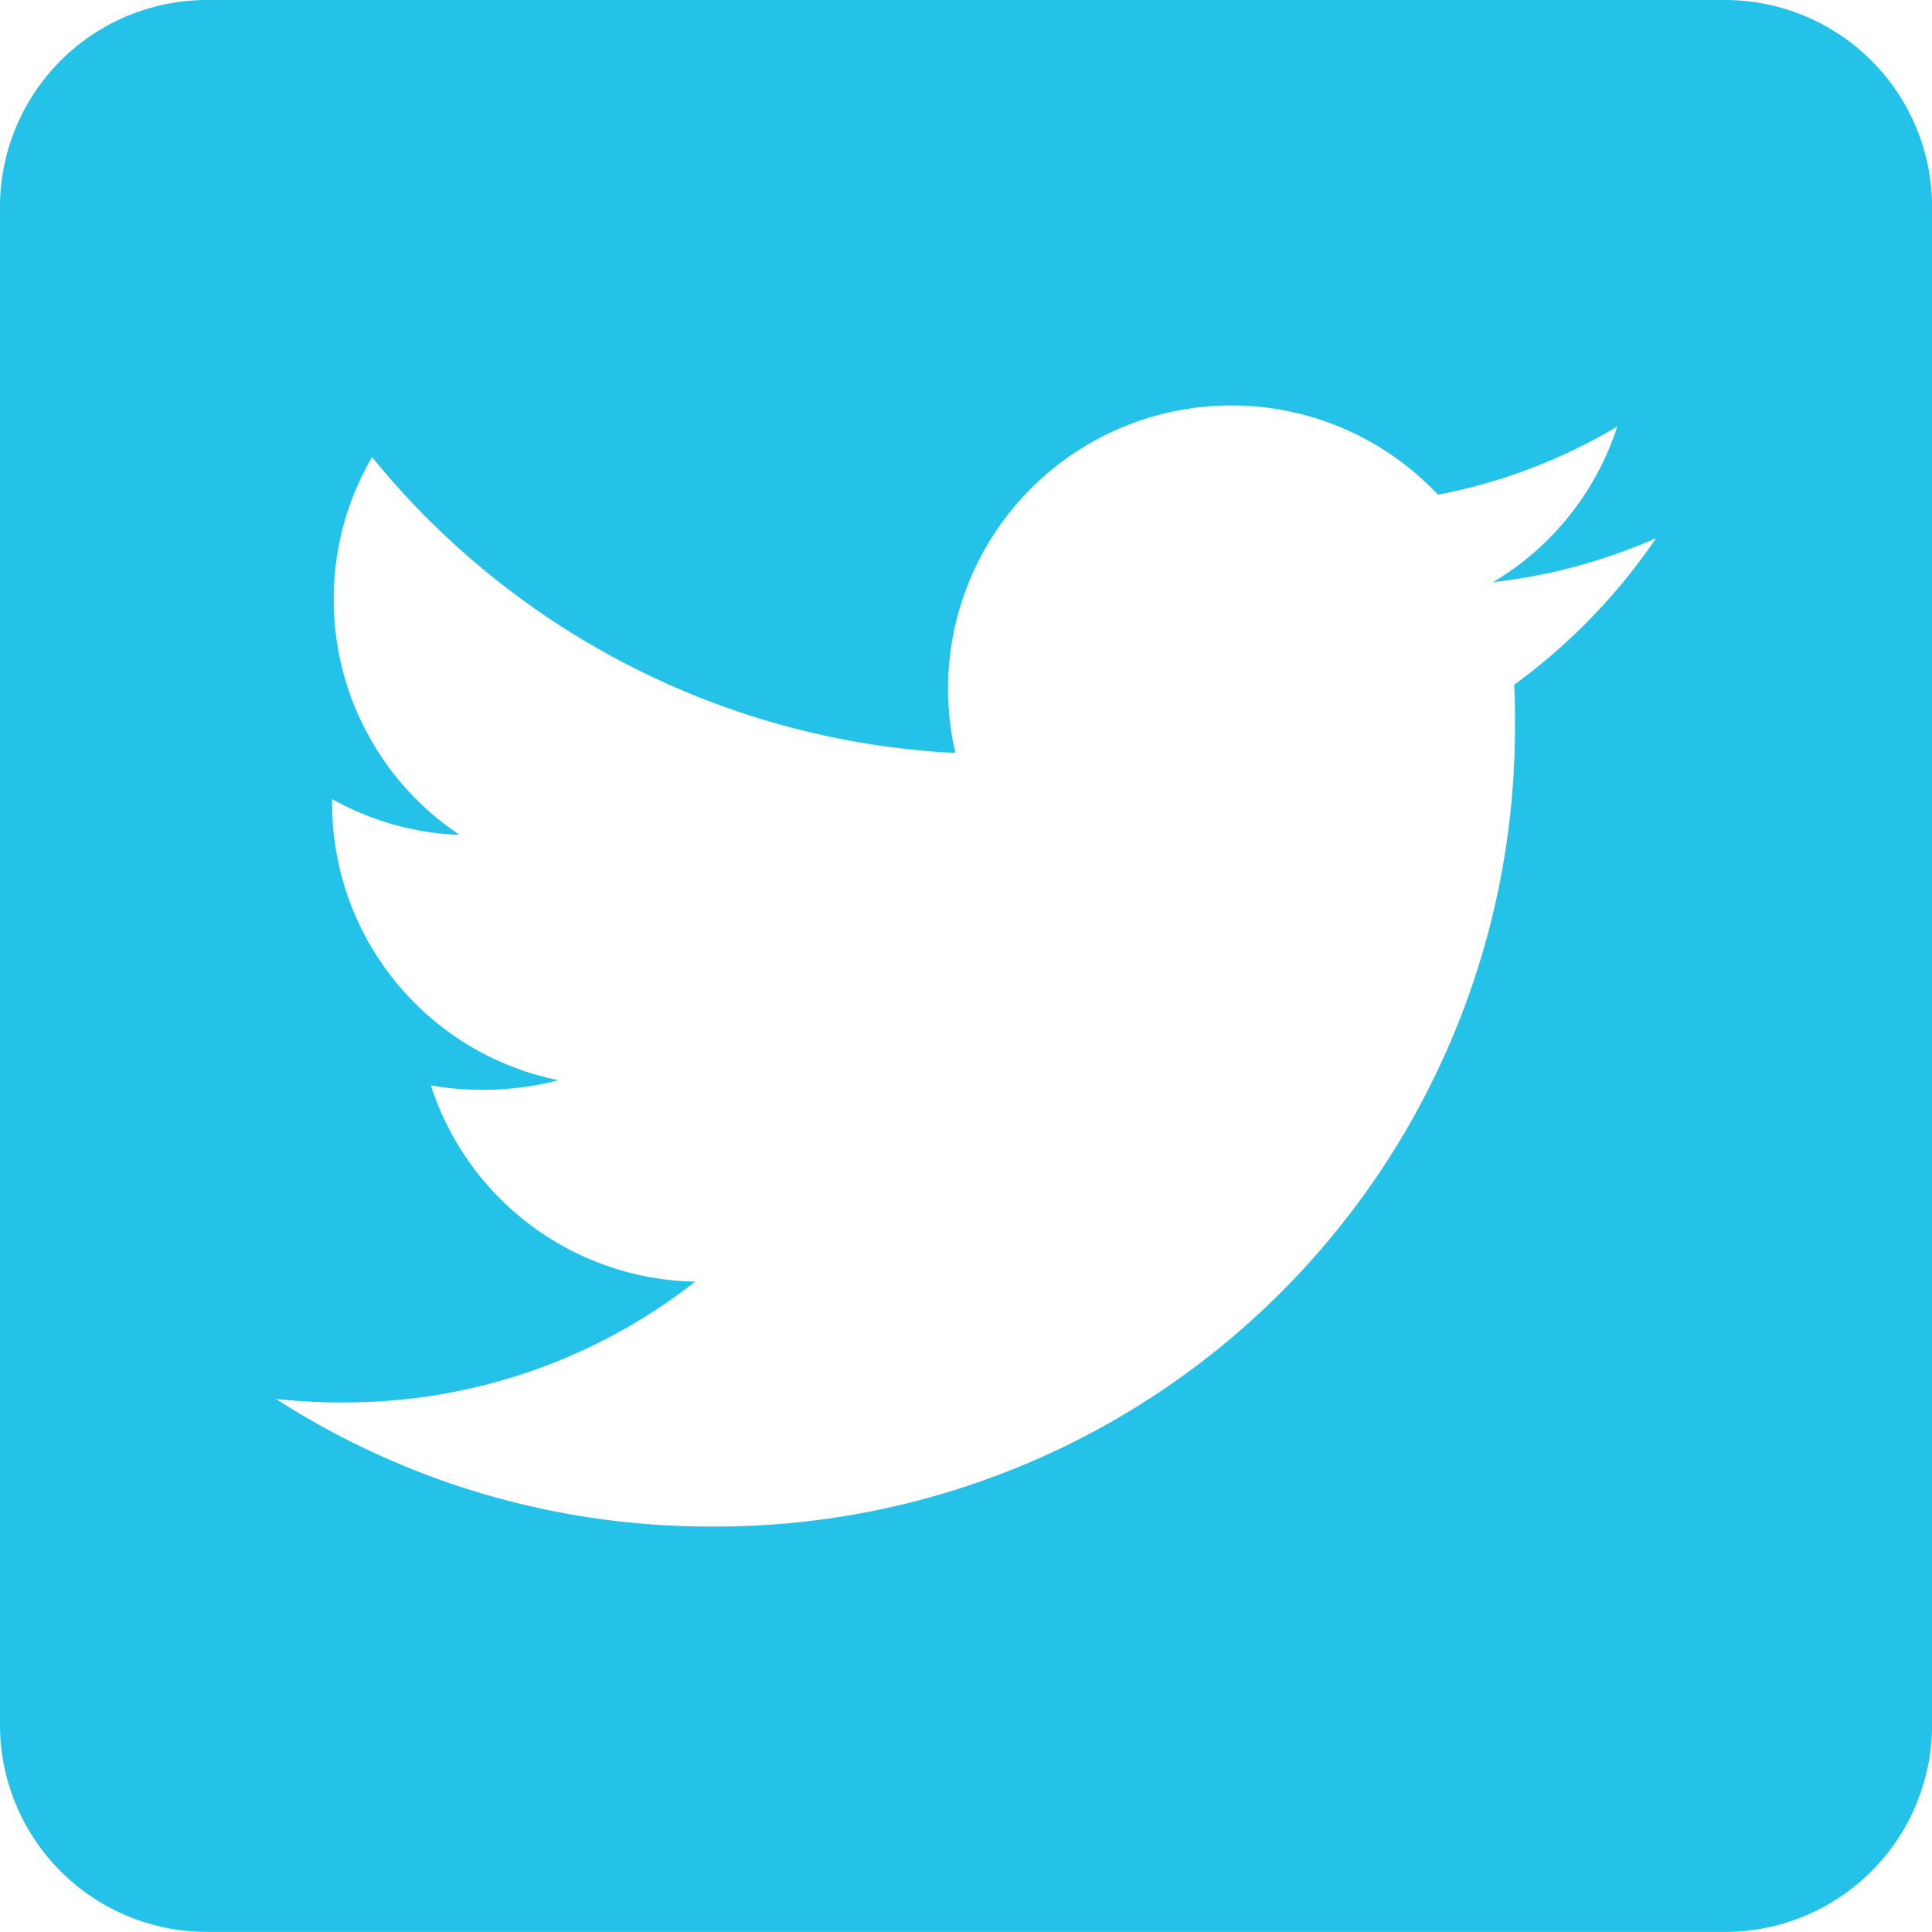 <svg xmlns="http://www.w3.org/2000/svg" width="21.199" height="21.199" viewBox="0 0 21.199 21.199">
  <path id="Icon_awesome-twitter-square" data-name="Icon awesome-twitter-square" d="M18.927,2.25H2.271A2.272,2.272,0,0,0,0,4.521V21.177a2.272,2.272,0,0,0,2.271,2.271H18.927A2.272,2.272,0,0,0,21.2,21.177V4.521A2.272,2.272,0,0,0,18.927,2.25ZM16.614,9.764c.009.132.009.27.009.4A8.769,8.769,0,0,1,7.793,19,8.789,8.789,0,0,1,3.028,17.6a6.538,6.538,0,0,0,.748.038,6.222,6.222,0,0,0,3.852-1.325,3.108,3.108,0,0,1-2.9-2.153,3.345,3.345,0,0,0,1.4-.057,3.1,3.1,0,0,1-2.484-3.047v-.038a3.1,3.1,0,0,0,1.4.393A3.1,3.1,0,0,1,3.662,8.832a3.065,3.065,0,0,1,.421-1.566,8.812,8.812,0,0,0,6.4,3.246,3.11,3.11,0,0,1,5.295-2.834,6.081,6.081,0,0,0,1.968-.748,3.1,3.1,0,0,1-1.363,1.708,6.176,6.176,0,0,0,1.789-.483A6.532,6.532,0,0,1,16.614,9.764Z" transform="translate(0 -2.25)" fill="#24c1e9"/>
</svg>

